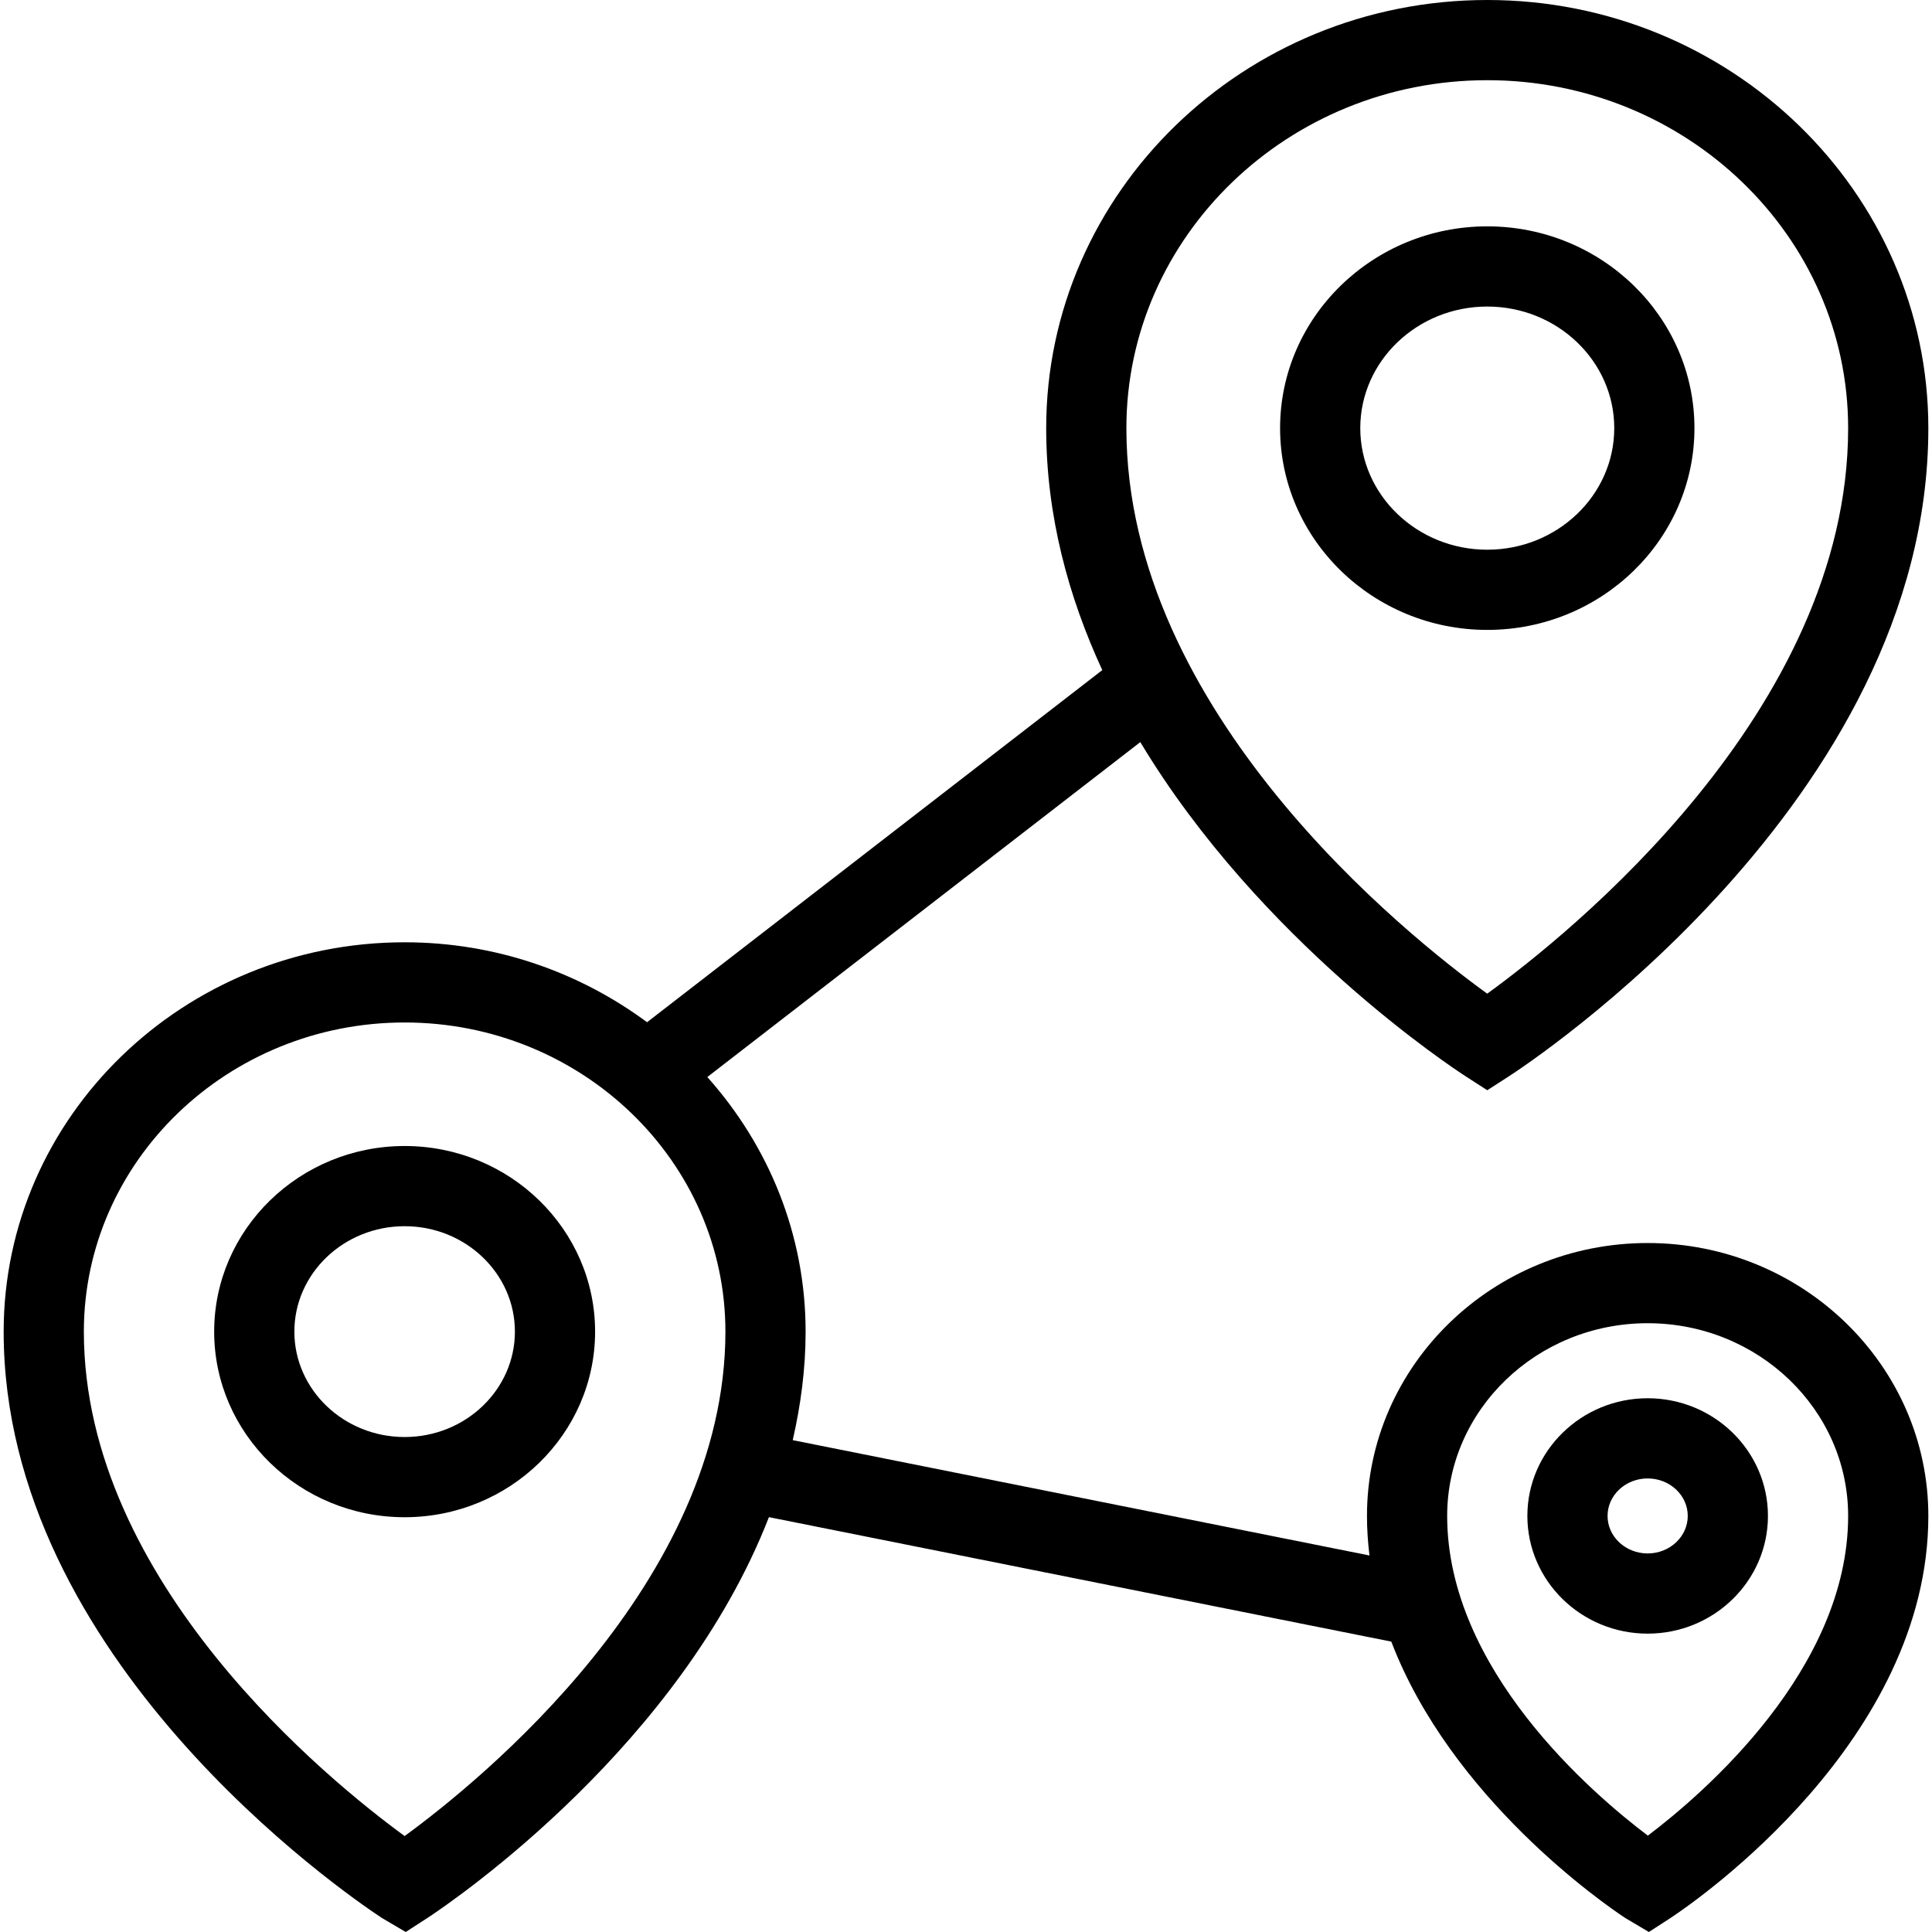<?xml version="1.0" encoding="iso-8859-1"?>
<!-- Uploaded to: SVG Repo, www.svgrepo.com, Generator: SVG Repo Mixer Tools -->
<svg fill="#000000" height="800px" width="800px" version="1.1" id="Layer_1" xmlns="http://www.w3.org/2000/svg" xmlns:xlink="http://www.w3.org/1999/xlink" 
	 viewBox="0 0 493.39 493.39" xml:space="preserve">
<g>
	<g>
		<path d="M420.775,317.44c-39.52,0-71.68,31.265-71.68,69.695c0,3.431,0.238,6.794,0.636,10.102l-147.283-29.458
			c2.034-8.909,3.287-18.133,3.287-27.714c0-24.861-9.513-47.562-25.103-65.013l110.577-85.535
			c30.644,50.994,80.054,83.391,83.056,85.327l5.55,3.58l5.55-3.58c4.37-2.82,107.09-70.185,107.09-165.51
			C492.455,49.045,441.925,0,379.815,0s-112.64,49.045-112.64,109.335c0,22.292,5.658,43.029,14.322,61.795l-116.253,89.926
			c-17.218-12.75-38.634-20.416-61.909-20.416c-56.46,0-102.4,44.6-102.4,99.425c0,83.5,86.6,143.145,96.56,149.725l6.12,3.6
			l5.56-3.6l0.09-0.05c7.876-5.211,64.503-44.306,87.105-102.293l158.937,31.789c15.311,40.027,54.238,66.938,59.708,70.554
			l6.07,3.6l5.66-3.665c6.73-4.46,65.71-45.255,65.71-102.59C492.455,348.705,460.295,317.44,420.775,317.44z M379.815,20.48
			c50.82,0,92.16,39.86,92.16,88.855c0,72.28-71.46,129.4-92.17,144.425c-20.71-14.995-92.15-71.99-92.15-144.425
			C287.655,60.34,328.995,20.48,379.815,20.48z M103.335,468.885c-19.15-13.985-81.92-64.71-81.92-128.82
			c0-43.53,36.75-78.945,81.92-78.945c45.17,0,81.92,35.415,81.92,78.945C185.255,404.175,122.485,454.9,103.335,468.885z
			 M420.825,468.78c-14.23-10.74-51.25-42.465-51.25-81.645c0-27.135,22.97-49.215,51.2-49.215c28.23,0,51.2,22.08,51.2,49.215
			C471.975,426.3,435.035,458.03,420.825,468.78z"/>
	</g>
</g>
<g>
	<g>
		<path d="M379.815,57.805c-29.17,0-52.91,23.115-52.91,51.53c0,28.415,23.74,51.53,52.91,51.53s52.91-23.115,52.91-51.53
			C432.725,80.92,408.985,57.805,379.815,57.805z M379.815,140.385c-17.88,0-32.43-13.93-32.43-31.05s14.55-31.05,32.43-31.05
			s32.43,13.93,32.43,31.05S397.695,140.385,379.815,140.385z"/>
	</g>
</g>
<g>
	<g>
		<path d="M103.335,292.665c-26.82,0-48.64,21.265-48.64,47.4s21.82,47.4,48.64,47.4s48.64-21.265,48.64-47.4
			S130.155,292.665,103.335,292.665z M103.335,366.985c-15.53,0-28.16-12.075-28.16-26.92c0-14.845,12.63-26.92,28.16-26.92
			c15.53,0,28.16,12.075,28.16,26.92C131.495,354.91,118.865,366.985,103.335,366.985z"/>
	</g>
</g>
<g>
	<g>
		<path d="M420.775,357.08c-16.94,0-30.72,13.485-30.72,30.055c0,16.575,13.78,30.06,30.72,30.06s30.72-13.485,30.72-30.06
			C451.495,370.565,437.715,357.08,420.775,357.08z M420.775,396.715c-5.65,0-10.24-4.3-10.24-9.58c0-5.28,4.59-9.575,10.24-9.575
			c5.65,0,10.24,4.295,10.24,9.575C431.015,392.415,426.425,396.715,420.775,396.715z"/>
	</g>
</g>
</svg>
